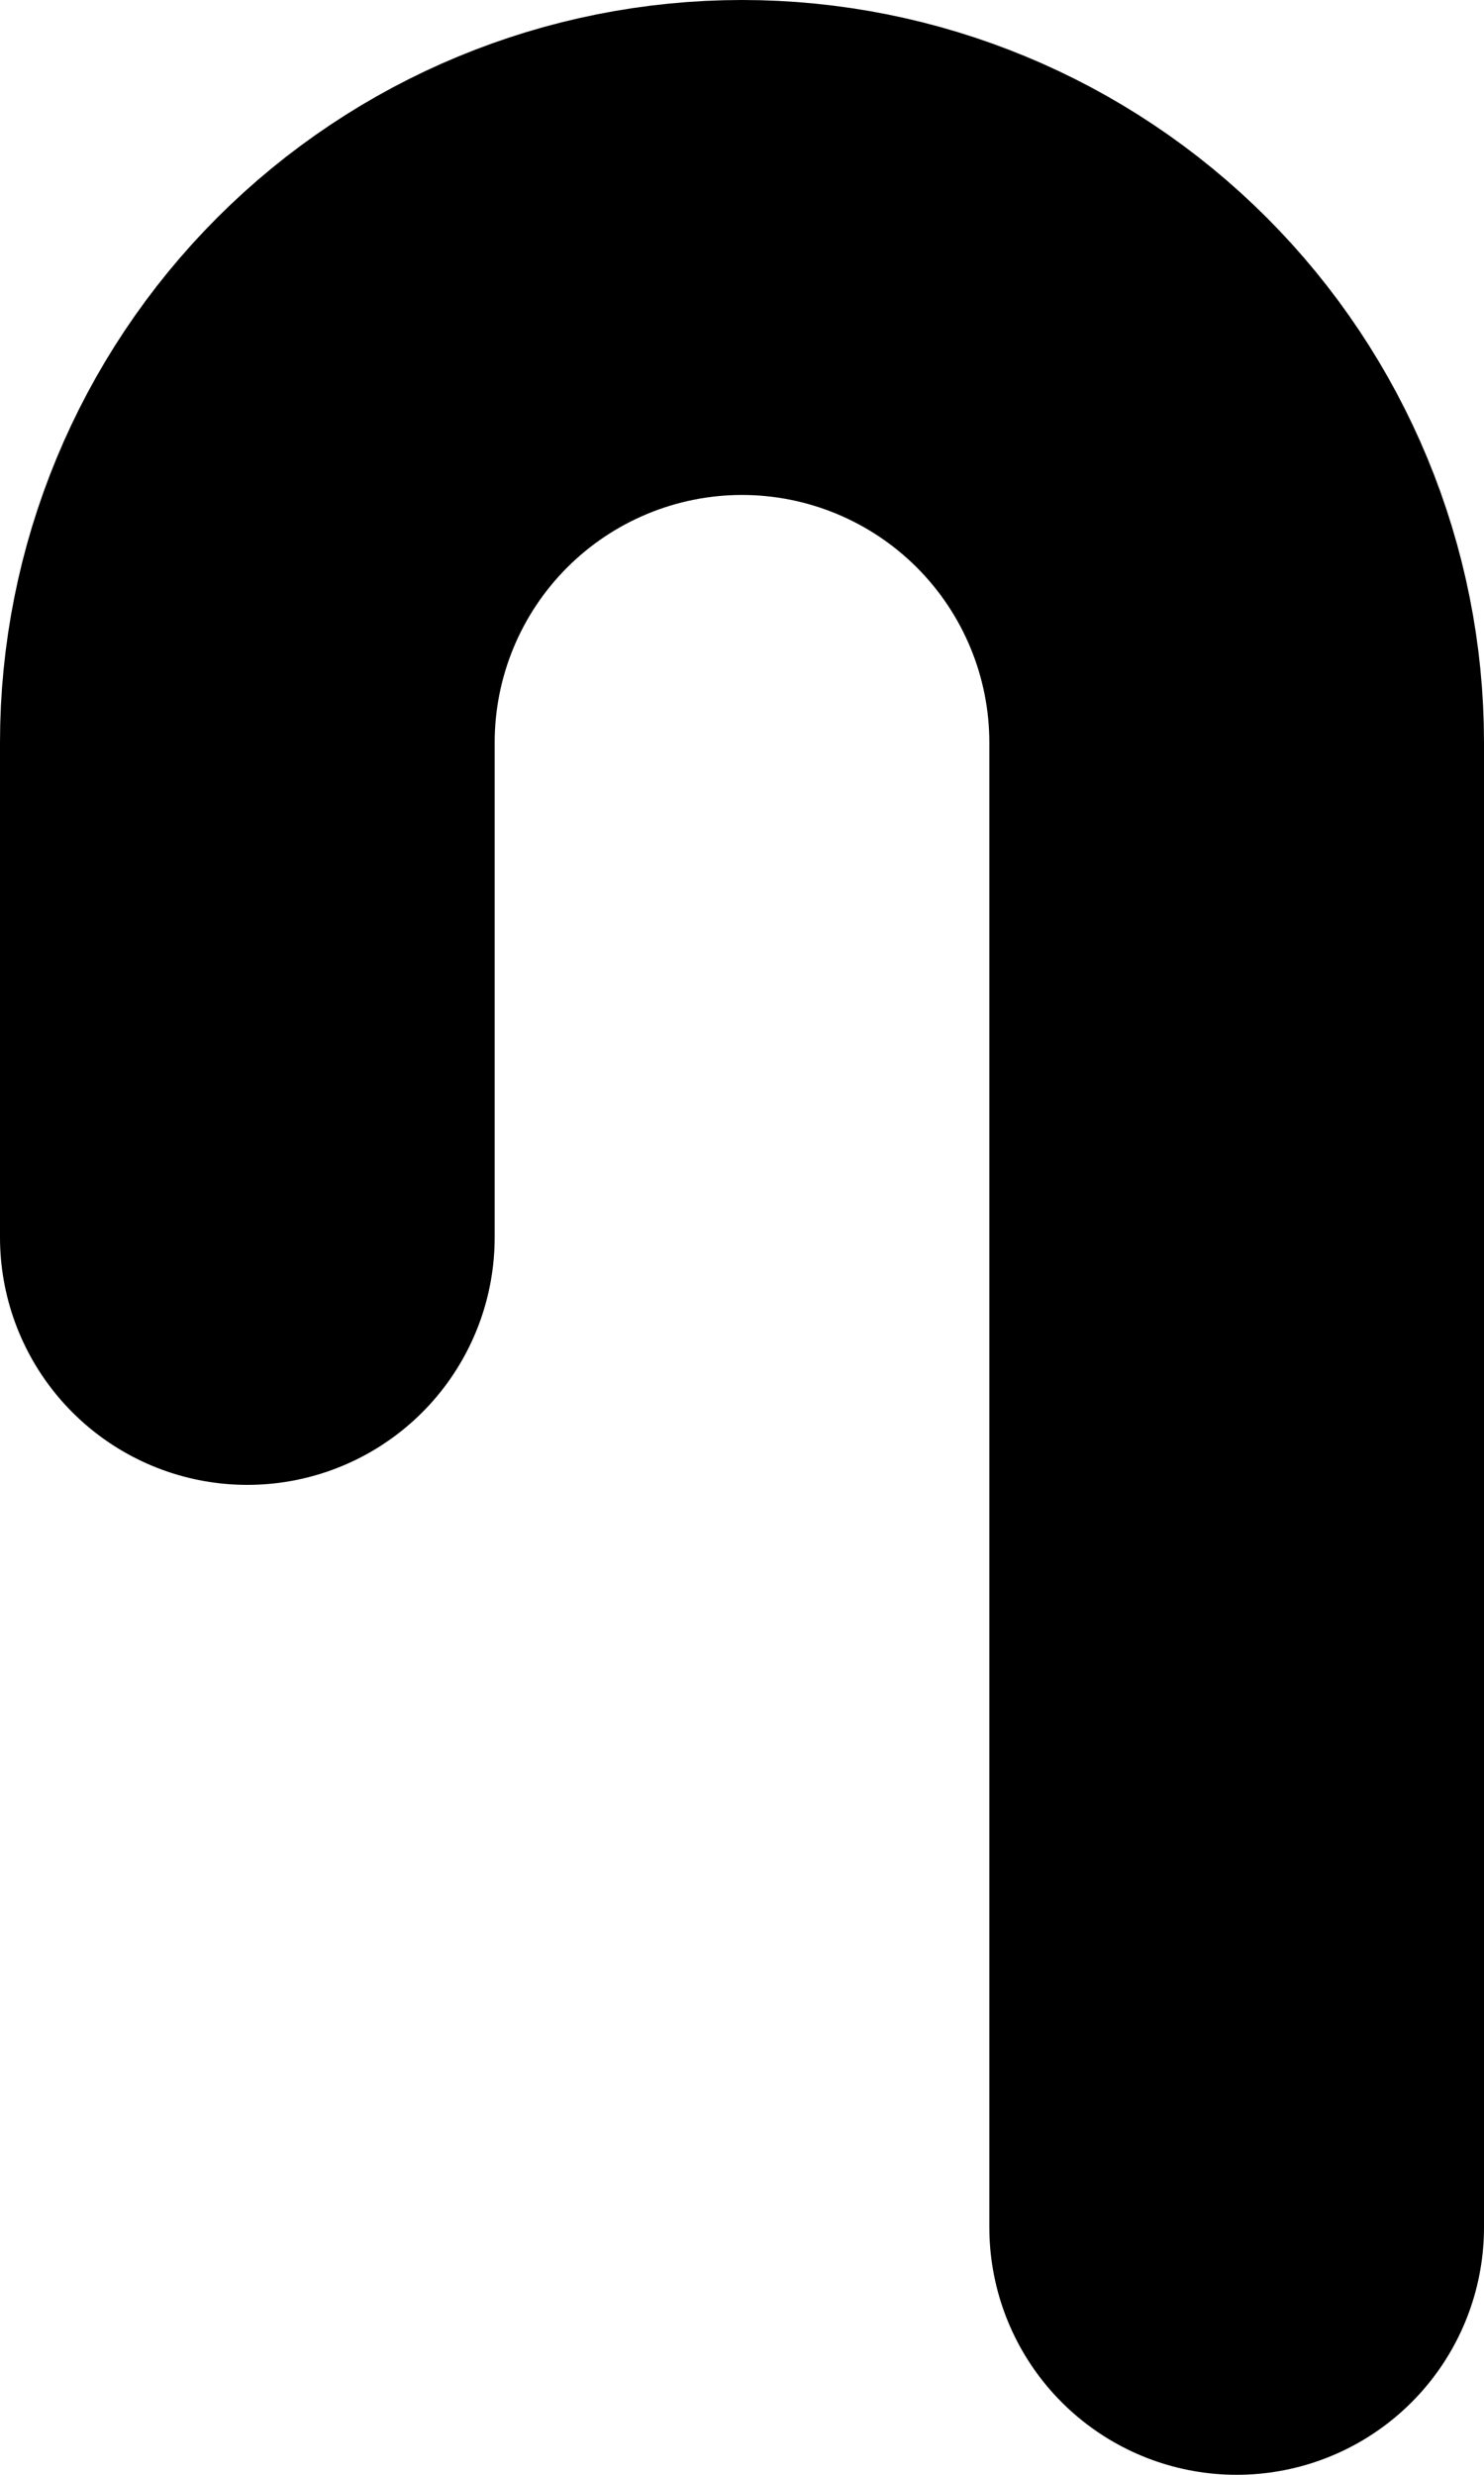<?xml version="1.0" encoding="utf-8"?>
<svg xmlns="http://www.w3.org/2000/svg" fill="none" height="100%" overflow="visible" preserveAspectRatio="none" style="display: block;" viewBox="0 0 6 10" width="100%">
<path d="M5 9V3C5 2.47 4.789 1.961 4.414 1.586C4.039 1.211 3.53 1 3 1C2.47 1 1.961 1.211 1.586 1.586C1.211 1.961 1 2.47 1 3V5" id="Vector" stroke="black" stroke-linecap="round" stroke-width="2"/>
</svg>